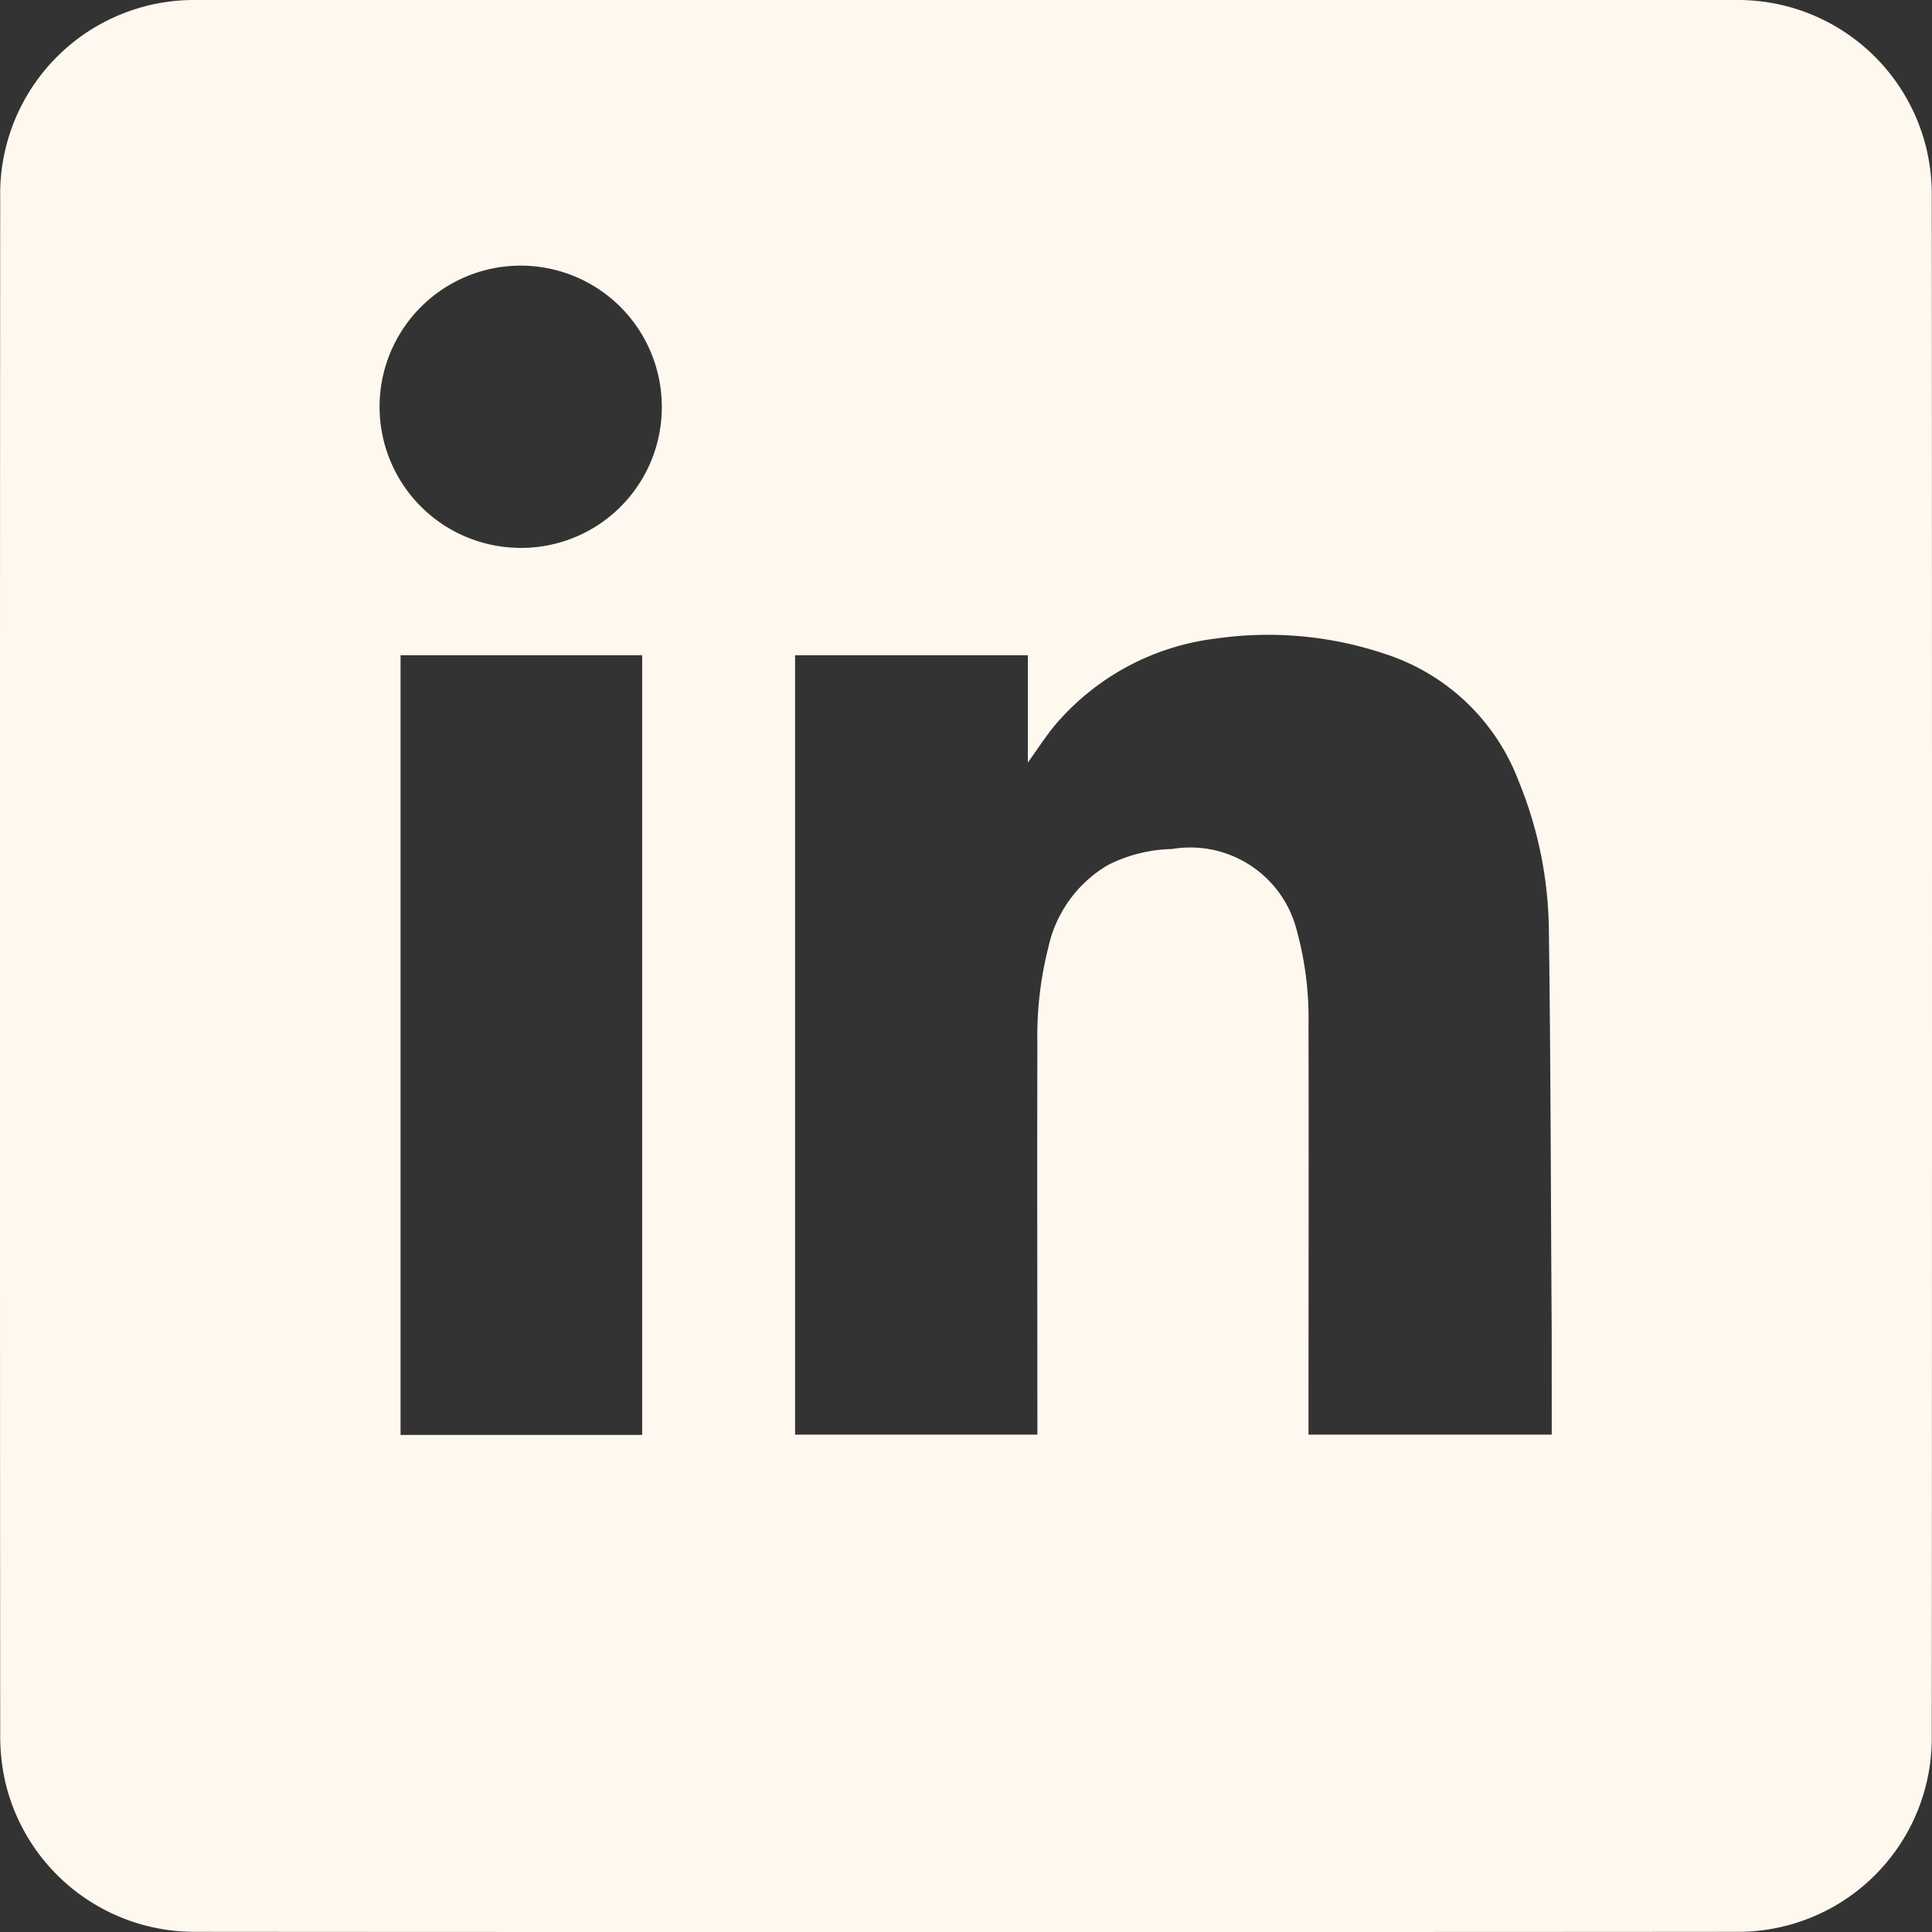 <svg id="Groupe_126" data-name="Groupe 126" xmlns="http://www.w3.org/2000/svg" width="49.439" height="49.441" viewBox="0 0 49.439 49.441">
  <rect x="0" y="0" width="49.439" height="49.441" fill="#333333" stroke="none"/>
  <path id="Tracé_106" data-name="Tracé 106" d="M890.12,697.072a4.962,4.962,0,0,0-5.016-5.008H845.717a4.963,4.963,0,0,0-5.025,5.049q-.012,19.669,0,39.345a5.346,5.346,0,0,0,.138,1.24,4.974,4.974,0,0,0,4.879,3.8c6.556.008,32.813.008,39.386,0a4.957,4.957,0,0,0,5.025-5C890.128,729.926,890.128,703.6,890.12,697.072Zm-33,31.711h-6.183V708.831h6.183Zm-3.177-22.7a3.611,3.611,0,1,1,3.679-3.606A3.6,3.6,0,0,1,853.943,706.084Zm26.452,22.692h-6.224v-.365c0-3.371.008-6.734,0-10.106a8.509,8.509,0,0,0-.3-2.431,2.811,2.811,0,0,0-3.193-2.083,3.8,3.8,0,0,0-1.645.413,3.251,3.251,0,0,0-1.524,2.123,9.229,9.229,0,0,0-.276,2.448c-.008,3.209,0,6.418,0,9.636v.365h-6.2V708.831h5.956v2.747c.251-.348.446-.656.673-.932a6.408,6.408,0,0,1,4.166-2.245,9.374,9.374,0,0,1,4.311.4,5.446,5.446,0,0,1,3.412,3.258,10.308,10.308,0,0,1,.77,3.752c.049,3.428.049,6.848.073,10.276Z" transform="translate(-840.687 -692.064)" fill="#fef8ef"/>
</svg>

